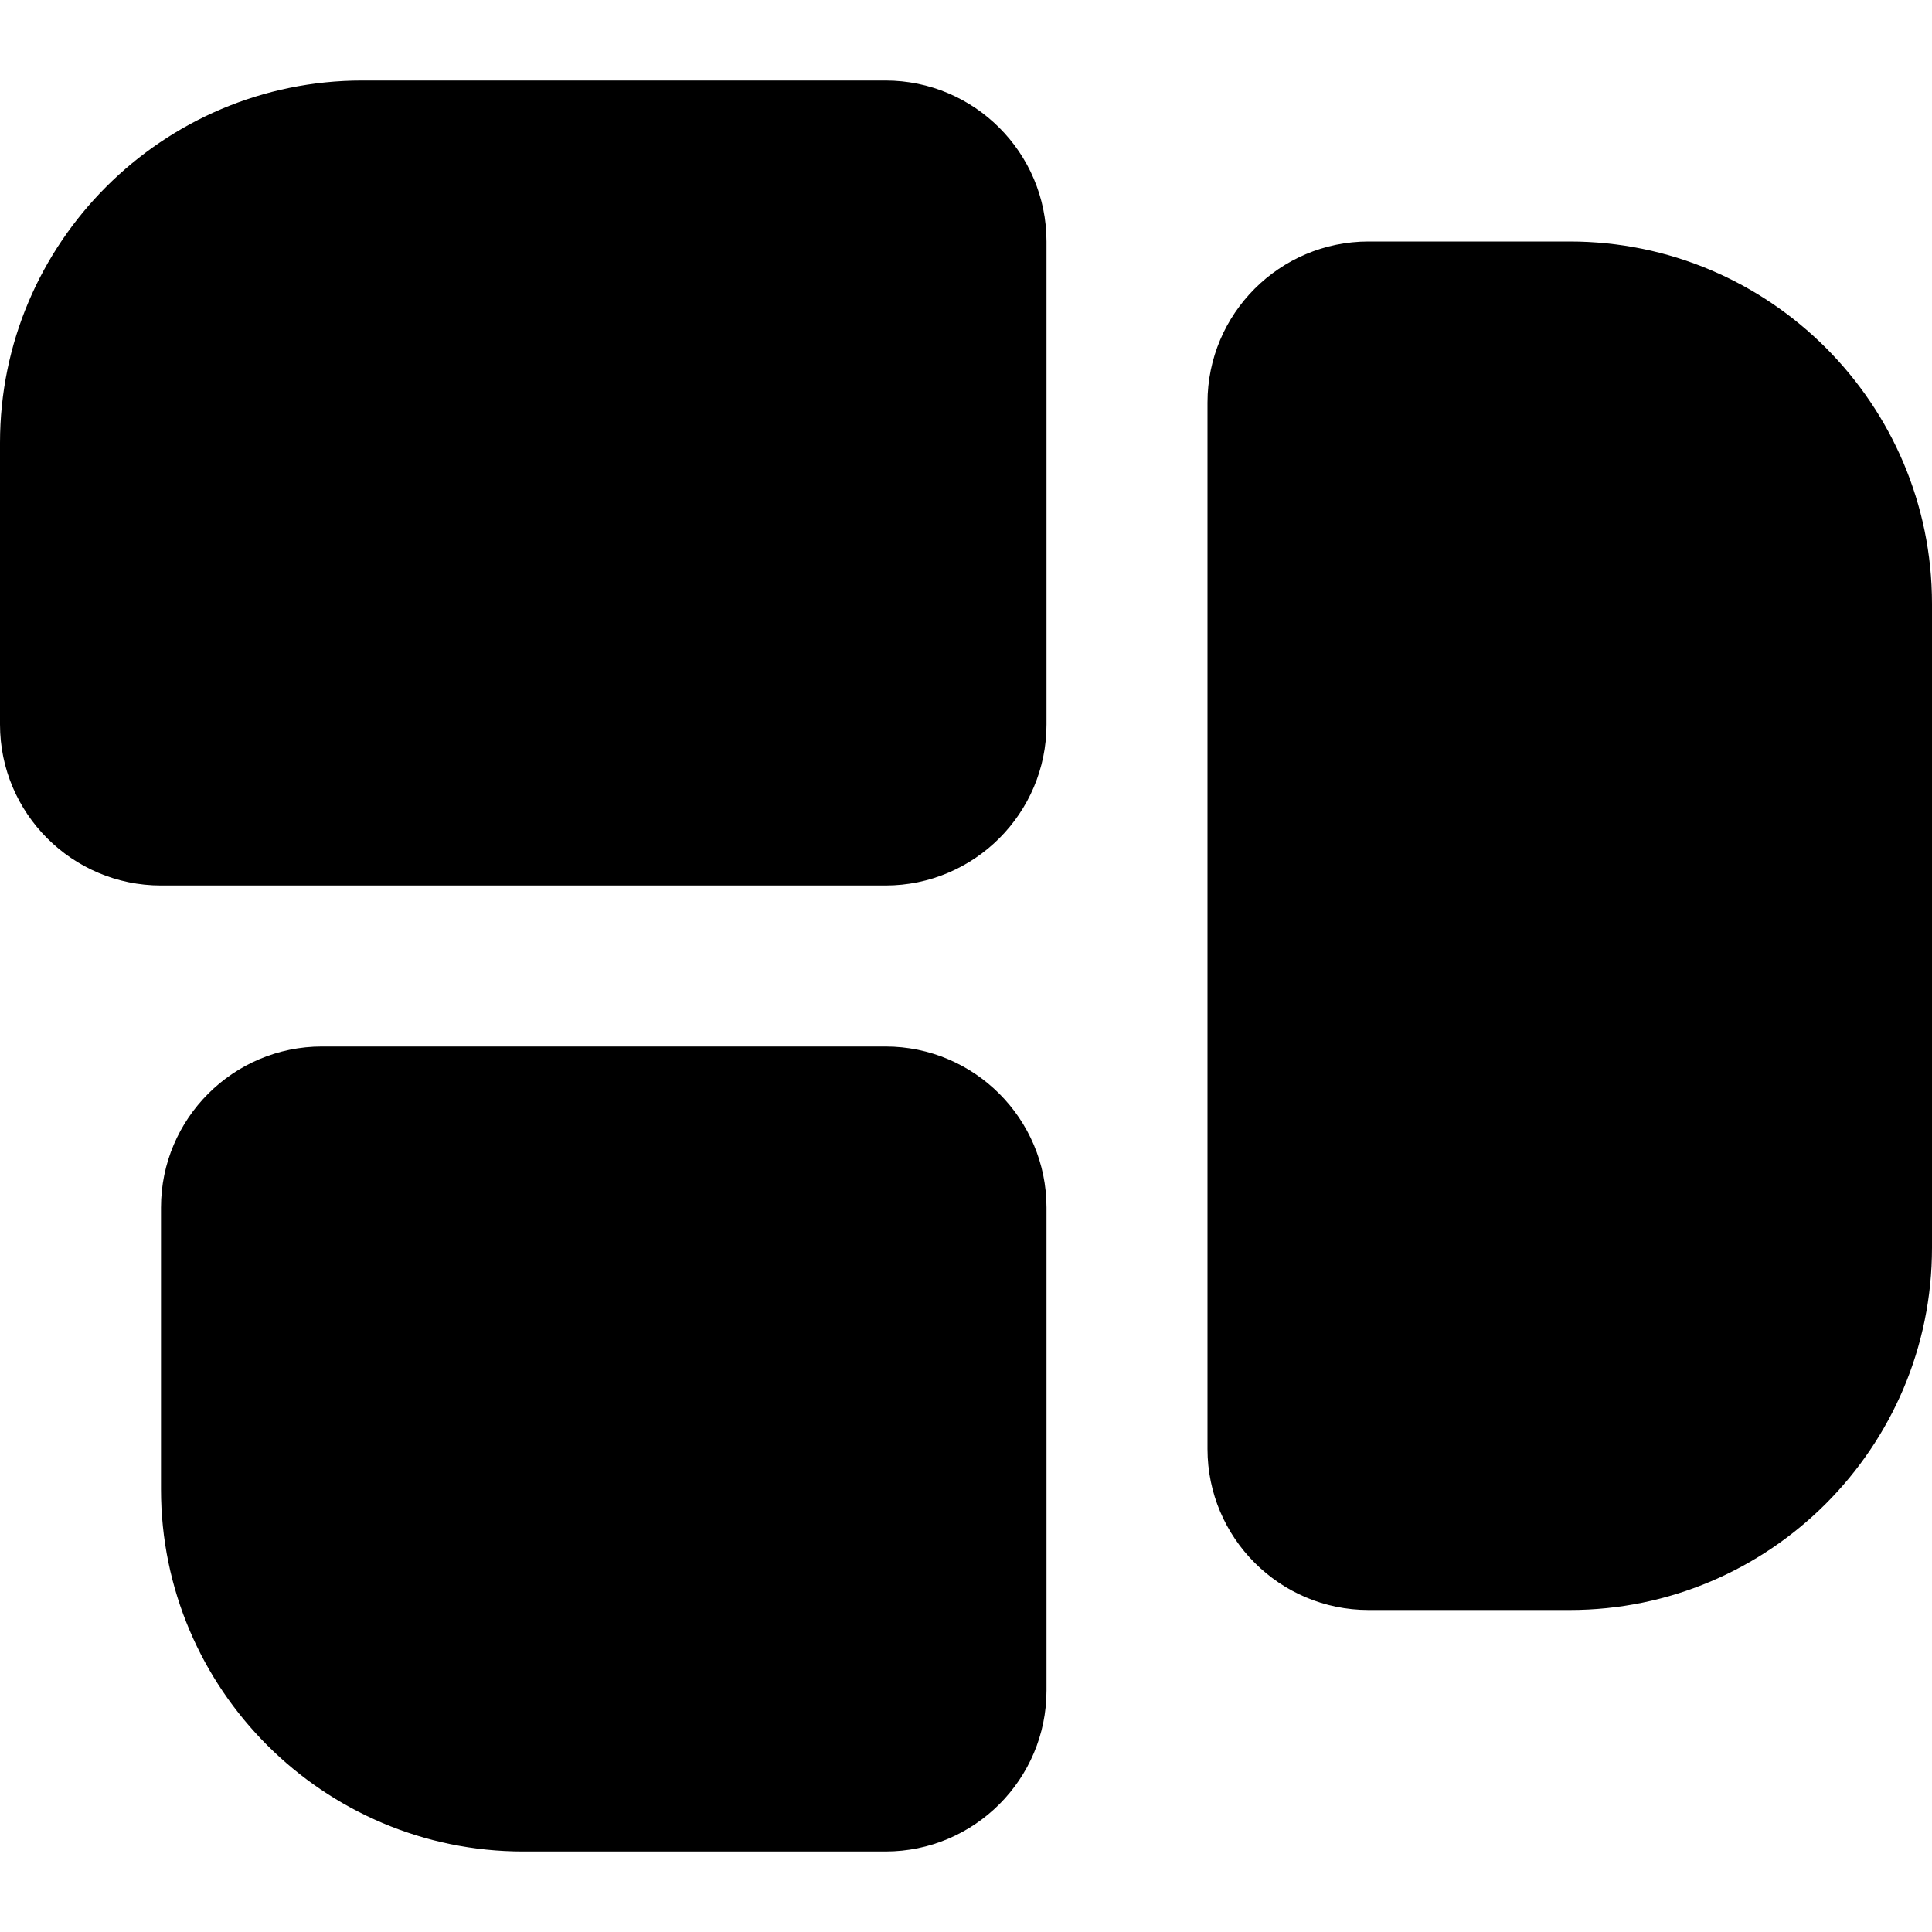 <?xml version="1.0" encoding="UTF-8"?>
<svg xmlns="http://www.w3.org/2000/svg" id="Layer_1" data-name="Layer 1" viewBox="0 0 24 24">
  <path d="m11,11H2c-1.103,0-2-.897-2-2v-3.5C0,3.019,2.019,1,4.5,1h6.5c1.103,0,2,.897,2,2v6c0,1.103-.897,2-2,2Zm8.5,9h-2.5c-1.103,0-2-.897-2-2V5c0-1.103.897-2,2-2h2.5c2.481,0,4.5,2.019,4.5,4.5v8c0,2.481-2.019,4.5-4.5,4.5Zm-8.5,3h-4.5c-2.481,0-4.5-2.019-4.5-4.5v-3.5c0-1.103.897-2,2-2h7c1.103,0,2,.897,2,2v6c0,1.103-.897,2-2,2Z"/>
</svg>
